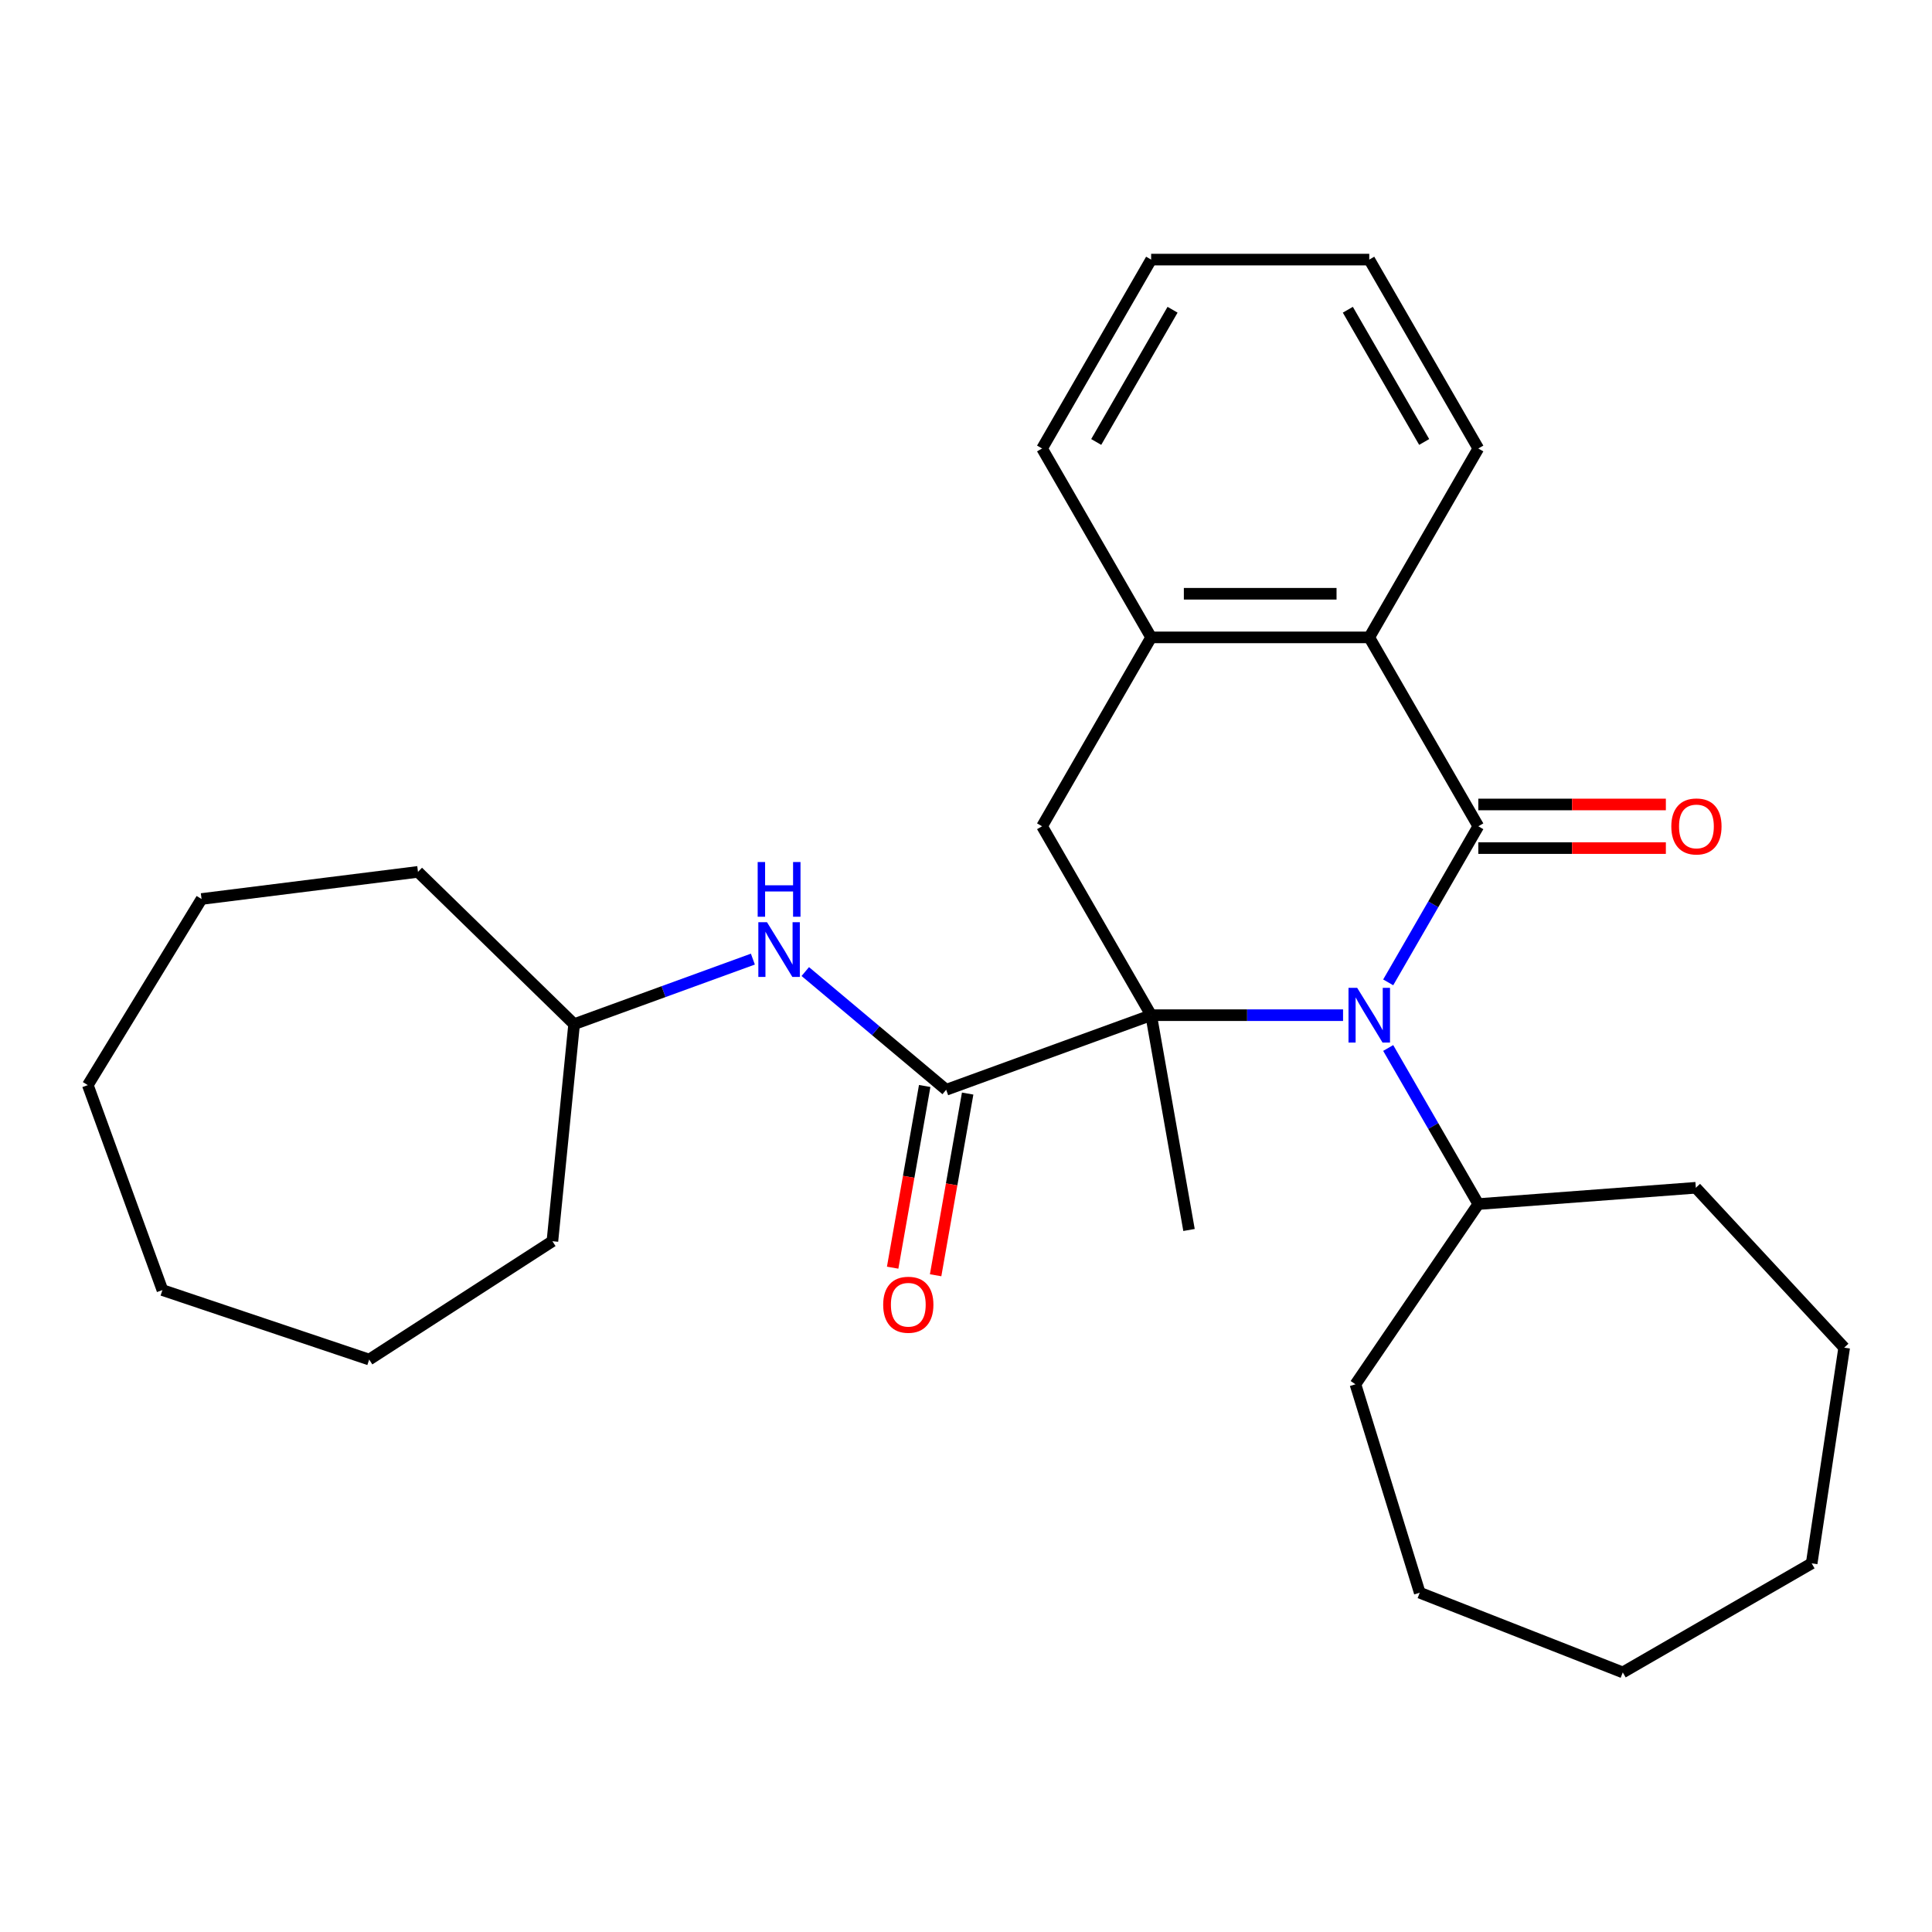 <?xml version='1.0' encoding='iso-8859-1'?>
<svg version='1.1' baseProfile='full'
              xmlns='http://www.w3.org/2000/svg'
                      xmlns:rdkit='http://www.rdkit.org/xml'
                      xmlns:xlink='http://www.w3.org/1999/xlink'
                  xml:space='preserve'
width='1000px' height='1000px' viewBox='0 0 1000 1000'>
<!-- END OF HEADER -->
<rect style='opacity:1.0;fill:#FFFFFF;stroke:none' width='1000' height='1000' x='0' y='0'> </rect>
<path class='bond-0' d='M 695.162,525.454 L 645.495,525.454' style='fill:none;fill-rule:evenodd;stroke:#0000FF;stroke-width:6px;stroke-linecap:butt;stroke-linejoin:miter;stroke-opacity:1' />
<path class='bond-0' d='M 645.495,525.454 L 595.827,525.454' style='fill:none;fill-rule:evenodd;stroke:#000000;stroke-width:6px;stroke-linecap:butt;stroke-linejoin:miter;stroke-opacity:1' />
<path class='bond-1' d='M 718.53,508.472 L 741.852,468.077' style='fill:none;fill-rule:evenodd;stroke:#0000FF;stroke-width:6px;stroke-linecap:butt;stroke-linejoin:miter;stroke-opacity:1' />
<path class='bond-1' d='M 741.852,468.077 L 765.174,427.682' style='fill:none;fill-rule:evenodd;stroke:#000000;stroke-width:6px;stroke-linecap:butt;stroke-linejoin:miter;stroke-opacity:1' />
<path class='bond-8' d='M 718.53,542.437 L 741.852,582.831' style='fill:none;fill-rule:evenodd;stroke:#0000FF;stroke-width:6px;stroke-linecap:butt;stroke-linejoin:miter;stroke-opacity:1' />
<path class='bond-8' d='M 741.852,582.831 L 765.174,623.226' style='fill:none;fill-rule:evenodd;stroke:#000000;stroke-width:6px;stroke-linecap:butt;stroke-linejoin:miter;stroke-opacity:1' />
<path class='bond-2' d='M 595.827,525.454 L 489.738,564.067' style='fill:none;fill-rule:evenodd;stroke:#000000;stroke-width:6px;stroke-linecap:butt;stroke-linejoin:miter;stroke-opacity:1' />
<path class='bond-4' d='M 595.827,525.454 L 539.378,427.682' style='fill:none;fill-rule:evenodd;stroke:#000000;stroke-width:6px;stroke-linecap:butt;stroke-linejoin:miter;stroke-opacity:1' />
<path class='bond-10' d='M 595.827,525.454 L 615.432,636.637' style='fill:none;fill-rule:evenodd;stroke:#000000;stroke-width:6px;stroke-linecap:butt;stroke-linejoin:miter;stroke-opacity:1' />
<path class='bond-3' d='M 765.174,427.682 L 708.725,329.91' style='fill:none;fill-rule:evenodd;stroke:#000000;stroke-width:6px;stroke-linecap:butt;stroke-linejoin:miter;stroke-opacity:1' />
<path class='bond-7' d='M 765.174,438.972 L 813.711,438.972' style='fill:none;fill-rule:evenodd;stroke:#000000;stroke-width:6px;stroke-linecap:butt;stroke-linejoin:miter;stroke-opacity:1' />
<path class='bond-7' d='M 813.711,438.972 L 862.249,438.972' style='fill:none;fill-rule:evenodd;stroke:#FF0000;stroke-width:6px;stroke-linecap:butt;stroke-linejoin:miter;stroke-opacity:1' />
<path class='bond-7' d='M 765.174,416.392 L 813.711,416.392' style='fill:none;fill-rule:evenodd;stroke:#000000;stroke-width:6px;stroke-linecap:butt;stroke-linejoin:miter;stroke-opacity:1' />
<path class='bond-7' d='M 813.711,416.392 L 862.249,416.392' style='fill:none;fill-rule:evenodd;stroke:#FF0000;stroke-width:6px;stroke-linecap:butt;stroke-linejoin:miter;stroke-opacity:1' />
<path class='bond-6' d='M 489.738,564.067 L 453.277,533.473' style='fill:none;fill-rule:evenodd;stroke:#000000;stroke-width:6px;stroke-linecap:butt;stroke-linejoin:miter;stroke-opacity:1' />
<path class='bond-6' d='M 453.277,533.473 L 416.816,502.878' style='fill:none;fill-rule:evenodd;stroke:#0000FF;stroke-width:6px;stroke-linecap:butt;stroke-linejoin:miter;stroke-opacity:1' />
<path class='bond-9' d='M 478.62,562.107 L 470.329,609.127' style='fill:none;fill-rule:evenodd;stroke:#000000;stroke-width:6px;stroke-linecap:butt;stroke-linejoin:miter;stroke-opacity:1' />
<path class='bond-9' d='M 470.329,609.127 L 462.038,656.147' style='fill:none;fill-rule:evenodd;stroke:#FF0000;stroke-width:6px;stroke-linecap:butt;stroke-linejoin:miter;stroke-opacity:1' />
<path class='bond-9' d='M 500.856,566.028 L 492.565,613.048' style='fill:none;fill-rule:evenodd;stroke:#000000;stroke-width:6px;stroke-linecap:butt;stroke-linejoin:miter;stroke-opacity:1' />
<path class='bond-9' d='M 492.565,613.048 L 484.275,660.068' style='fill:none;fill-rule:evenodd;stroke:#FF0000;stroke-width:6px;stroke-linecap:butt;stroke-linejoin:miter;stroke-opacity:1' />
<path class='bond-5' d='M 708.725,329.91 L 595.827,329.91' style='fill:none;fill-rule:evenodd;stroke:#000000;stroke-width:6px;stroke-linecap:butt;stroke-linejoin:miter;stroke-opacity:1' />
<path class='bond-5' d='M 691.79,307.33 L 612.762,307.33' style='fill:none;fill-rule:evenodd;stroke:#000000;stroke-width:6px;stroke-linecap:butt;stroke-linejoin:miter;stroke-opacity:1' />
<path class='bond-12' d='M 708.725,329.91 L 765.174,232.137' style='fill:none;fill-rule:evenodd;stroke:#000000;stroke-width:6px;stroke-linecap:butt;stroke-linejoin:miter;stroke-opacity:1' />
<path class='bond-28' d='M 539.378,427.682 L 595.827,329.91' style='fill:none;fill-rule:evenodd;stroke:#000000;stroke-width:6px;stroke-linecap:butt;stroke-linejoin:miter;stroke-opacity:1' />
<path class='bond-13' d='M 595.827,329.91 L 539.378,232.137' style='fill:none;fill-rule:evenodd;stroke:#000000;stroke-width:6px;stroke-linecap:butt;stroke-linejoin:miter;stroke-opacity:1' />
<path class='bond-11' d='M 389.691,496.434 L 343.428,513.273' style='fill:none;fill-rule:evenodd;stroke:#0000FF;stroke-width:6px;stroke-linecap:butt;stroke-linejoin:miter;stroke-opacity:1' />
<path class='bond-11' d='M 343.428,513.273 L 297.164,530.111' style='fill:none;fill-rule:evenodd;stroke:#000000;stroke-width:6px;stroke-linecap:butt;stroke-linejoin:miter;stroke-opacity:1' />
<path class='bond-14' d='M 765.174,623.226 L 877.756,614.789' style='fill:none;fill-rule:evenodd;stroke:#000000;stroke-width:6px;stroke-linecap:butt;stroke-linejoin:miter;stroke-opacity:1' />
<path class='bond-15' d='M 765.174,623.226 L 701.576,716.507' style='fill:none;fill-rule:evenodd;stroke:#000000;stroke-width:6px;stroke-linecap:butt;stroke-linejoin:miter;stroke-opacity:1' />
<path class='bond-16' d='M 297.164,530.111 L 285.923,642.448' style='fill:none;fill-rule:evenodd;stroke:#000000;stroke-width:6px;stroke-linecap:butt;stroke-linejoin:miter;stroke-opacity:1' />
<path class='bond-17' d='M 297.164,530.111 L 216.345,451.282' style='fill:none;fill-rule:evenodd;stroke:#000000;stroke-width:6px;stroke-linecap:butt;stroke-linejoin:miter;stroke-opacity:1' />
<path class='bond-18' d='M 765.174,232.137 L 708.725,134.365' style='fill:none;fill-rule:evenodd;stroke:#000000;stroke-width:6px;stroke-linecap:butt;stroke-linejoin:miter;stroke-opacity:1' />
<path class='bond-18' d='M 737.152,228.761 L 697.638,160.321' style='fill:none;fill-rule:evenodd;stroke:#000000;stroke-width:6px;stroke-linecap:butt;stroke-linejoin:miter;stroke-opacity:1' />
<path class='bond-30' d='M 539.378,232.137 L 595.827,134.365' style='fill:none;fill-rule:evenodd;stroke:#000000;stroke-width:6px;stroke-linecap:butt;stroke-linejoin:miter;stroke-opacity:1' />
<path class='bond-30' d='M 567.4,228.761 L 606.914,160.321' style='fill:none;fill-rule:evenodd;stroke:#000000;stroke-width:6px;stroke-linecap:butt;stroke-linejoin:miter;stroke-opacity:1' />
<path class='bond-20' d='M 877.756,614.789 L 954.545,697.549' style='fill:none;fill-rule:evenodd;stroke:#000000;stroke-width:6px;stroke-linecap:butt;stroke-linejoin:miter;stroke-opacity:1' />
<path class='bond-21' d='M 701.576,716.507 L 734.853,824.389' style='fill:none;fill-rule:evenodd;stroke:#000000;stroke-width:6px;stroke-linecap:butt;stroke-linejoin:miter;stroke-opacity:1' />
<path class='bond-22' d='M 285.923,642.448 L 191.087,703.7' style='fill:none;fill-rule:evenodd;stroke:#000000;stroke-width:6px;stroke-linecap:butt;stroke-linejoin:miter;stroke-opacity:1' />
<path class='bond-23' d='M 216.345,451.282 L 104.323,465.32' style='fill:none;fill-rule:evenodd;stroke:#000000;stroke-width:6px;stroke-linecap:butt;stroke-linejoin:miter;stroke-opacity:1' />
<path class='bond-19' d='M 708.725,134.365 L 595.827,134.365' style='fill:none;fill-rule:evenodd;stroke:#000000;stroke-width:6px;stroke-linecap:butt;stroke-linejoin:miter;stroke-opacity:1' />
<path class='bond-25' d='M 954.545,697.549 L 937.719,809.186' style='fill:none;fill-rule:evenodd;stroke:#000000;stroke-width:6px;stroke-linecap:butt;stroke-linejoin:miter;stroke-opacity:1' />
<path class='bond-27' d='M 734.853,824.389 L 839.947,865.635' style='fill:none;fill-rule:evenodd;stroke:#000000;stroke-width:6px;stroke-linecap:butt;stroke-linejoin:miter;stroke-opacity:1' />
<path class='bond-24' d='M 191.087,703.7 L 84.068,667.744' style='fill:none;fill-rule:evenodd;stroke:#000000;stroke-width:6px;stroke-linecap:butt;stroke-linejoin:miter;stroke-opacity:1' />
<path class='bond-26' d='M 104.323,465.32 L 45.455,561.655' style='fill:none;fill-rule:evenodd;stroke:#000000;stroke-width:6px;stroke-linecap:butt;stroke-linejoin:miter;stroke-opacity:1' />
<path class='bond-31' d='M 84.068,667.744 L 45.455,561.655' style='fill:none;fill-rule:evenodd;stroke:#000000;stroke-width:6px;stroke-linecap:butt;stroke-linejoin:miter;stroke-opacity:1' />
<path class='bond-29' d='M 937.719,809.186 L 839.947,865.635' style='fill:none;fill-rule:evenodd;stroke:#000000;stroke-width:6px;stroke-linecap:butt;stroke-linejoin:miter;stroke-opacity:1' />
<path  class='atom-0' d='M 702.465 511.294
L 711.745 526.294
Q 712.665 527.774, 714.145 530.454
Q 715.625 533.134, 715.705 533.294
L 715.705 511.294
L 719.465 511.294
L 719.465 539.614
L 715.585 539.614
L 705.625 523.214
Q 704.465 521.294, 703.225 519.094
Q 702.025 516.894, 701.665 516.214
L 701.665 539.614
L 697.985 539.614
L 697.985 511.294
L 702.465 511.294
' fill='#0000FF'/>
<path  class='atom-7' d='M 396.994 477.338
L 406.274 492.338
Q 407.194 493.818, 408.674 496.498
Q 410.154 499.178, 410.234 499.338
L 410.234 477.338
L 413.994 477.338
L 413.994 505.658
L 410.114 505.658
L 400.154 489.258
Q 398.994 487.338, 397.754 485.138
Q 396.554 482.938, 396.194 482.258
L 396.194 505.658
L 392.514 505.658
L 392.514 477.338
L 396.994 477.338
' fill='#0000FF'/>
<path  class='atom-7' d='M 392.174 446.186
L 396.014 446.186
L 396.014 458.226
L 410.494 458.226
L 410.494 446.186
L 414.334 446.186
L 414.334 474.506
L 410.494 474.506
L 410.494 461.426
L 396.014 461.426
L 396.014 474.506
L 392.174 474.506
L 392.174 446.186
' fill='#0000FF'/>
<path  class='atom-8' d='M 865.071 427.762
Q 865.071 420.962, 868.431 417.162
Q 871.791 413.362, 878.071 413.362
Q 884.351 413.362, 887.711 417.162
Q 891.071 420.962, 891.071 427.762
Q 891.071 434.642, 887.671 438.562
Q 884.271 442.442, 878.071 442.442
Q 871.831 442.442, 868.431 438.562
Q 865.071 434.682, 865.071 427.762
M 878.071 439.242
Q 882.391 439.242, 884.711 436.362
Q 887.071 433.442, 887.071 427.762
Q 887.071 422.202, 884.711 419.402
Q 882.391 416.562, 878.071 416.562
Q 873.751 416.562, 871.391 419.362
Q 869.071 422.162, 869.071 427.762
Q 869.071 433.482, 871.391 436.362
Q 873.751 439.242, 878.071 439.242
' fill='#FF0000'/>
<path  class='atom-10' d='M 457.134 675.33
Q 457.134 668.53, 460.494 664.73
Q 463.854 660.93, 470.134 660.93
Q 476.414 660.93, 479.774 664.73
Q 483.134 668.53, 483.134 675.33
Q 483.134 682.21, 479.734 686.13
Q 476.334 690.01, 470.134 690.01
Q 463.894 690.01, 460.494 686.13
Q 457.134 682.25, 457.134 675.33
M 470.134 686.81
Q 474.454 686.81, 476.774 683.93
Q 479.134 681.01, 479.134 675.33
Q 479.134 669.77, 476.774 666.97
Q 474.454 664.13, 470.134 664.13
Q 465.814 664.13, 463.454 666.93
Q 461.134 669.73, 461.134 675.33
Q 461.134 681.05, 463.454 683.93
Q 465.814 686.81, 470.134 686.81
' fill='#FF0000'/>
</svg>
